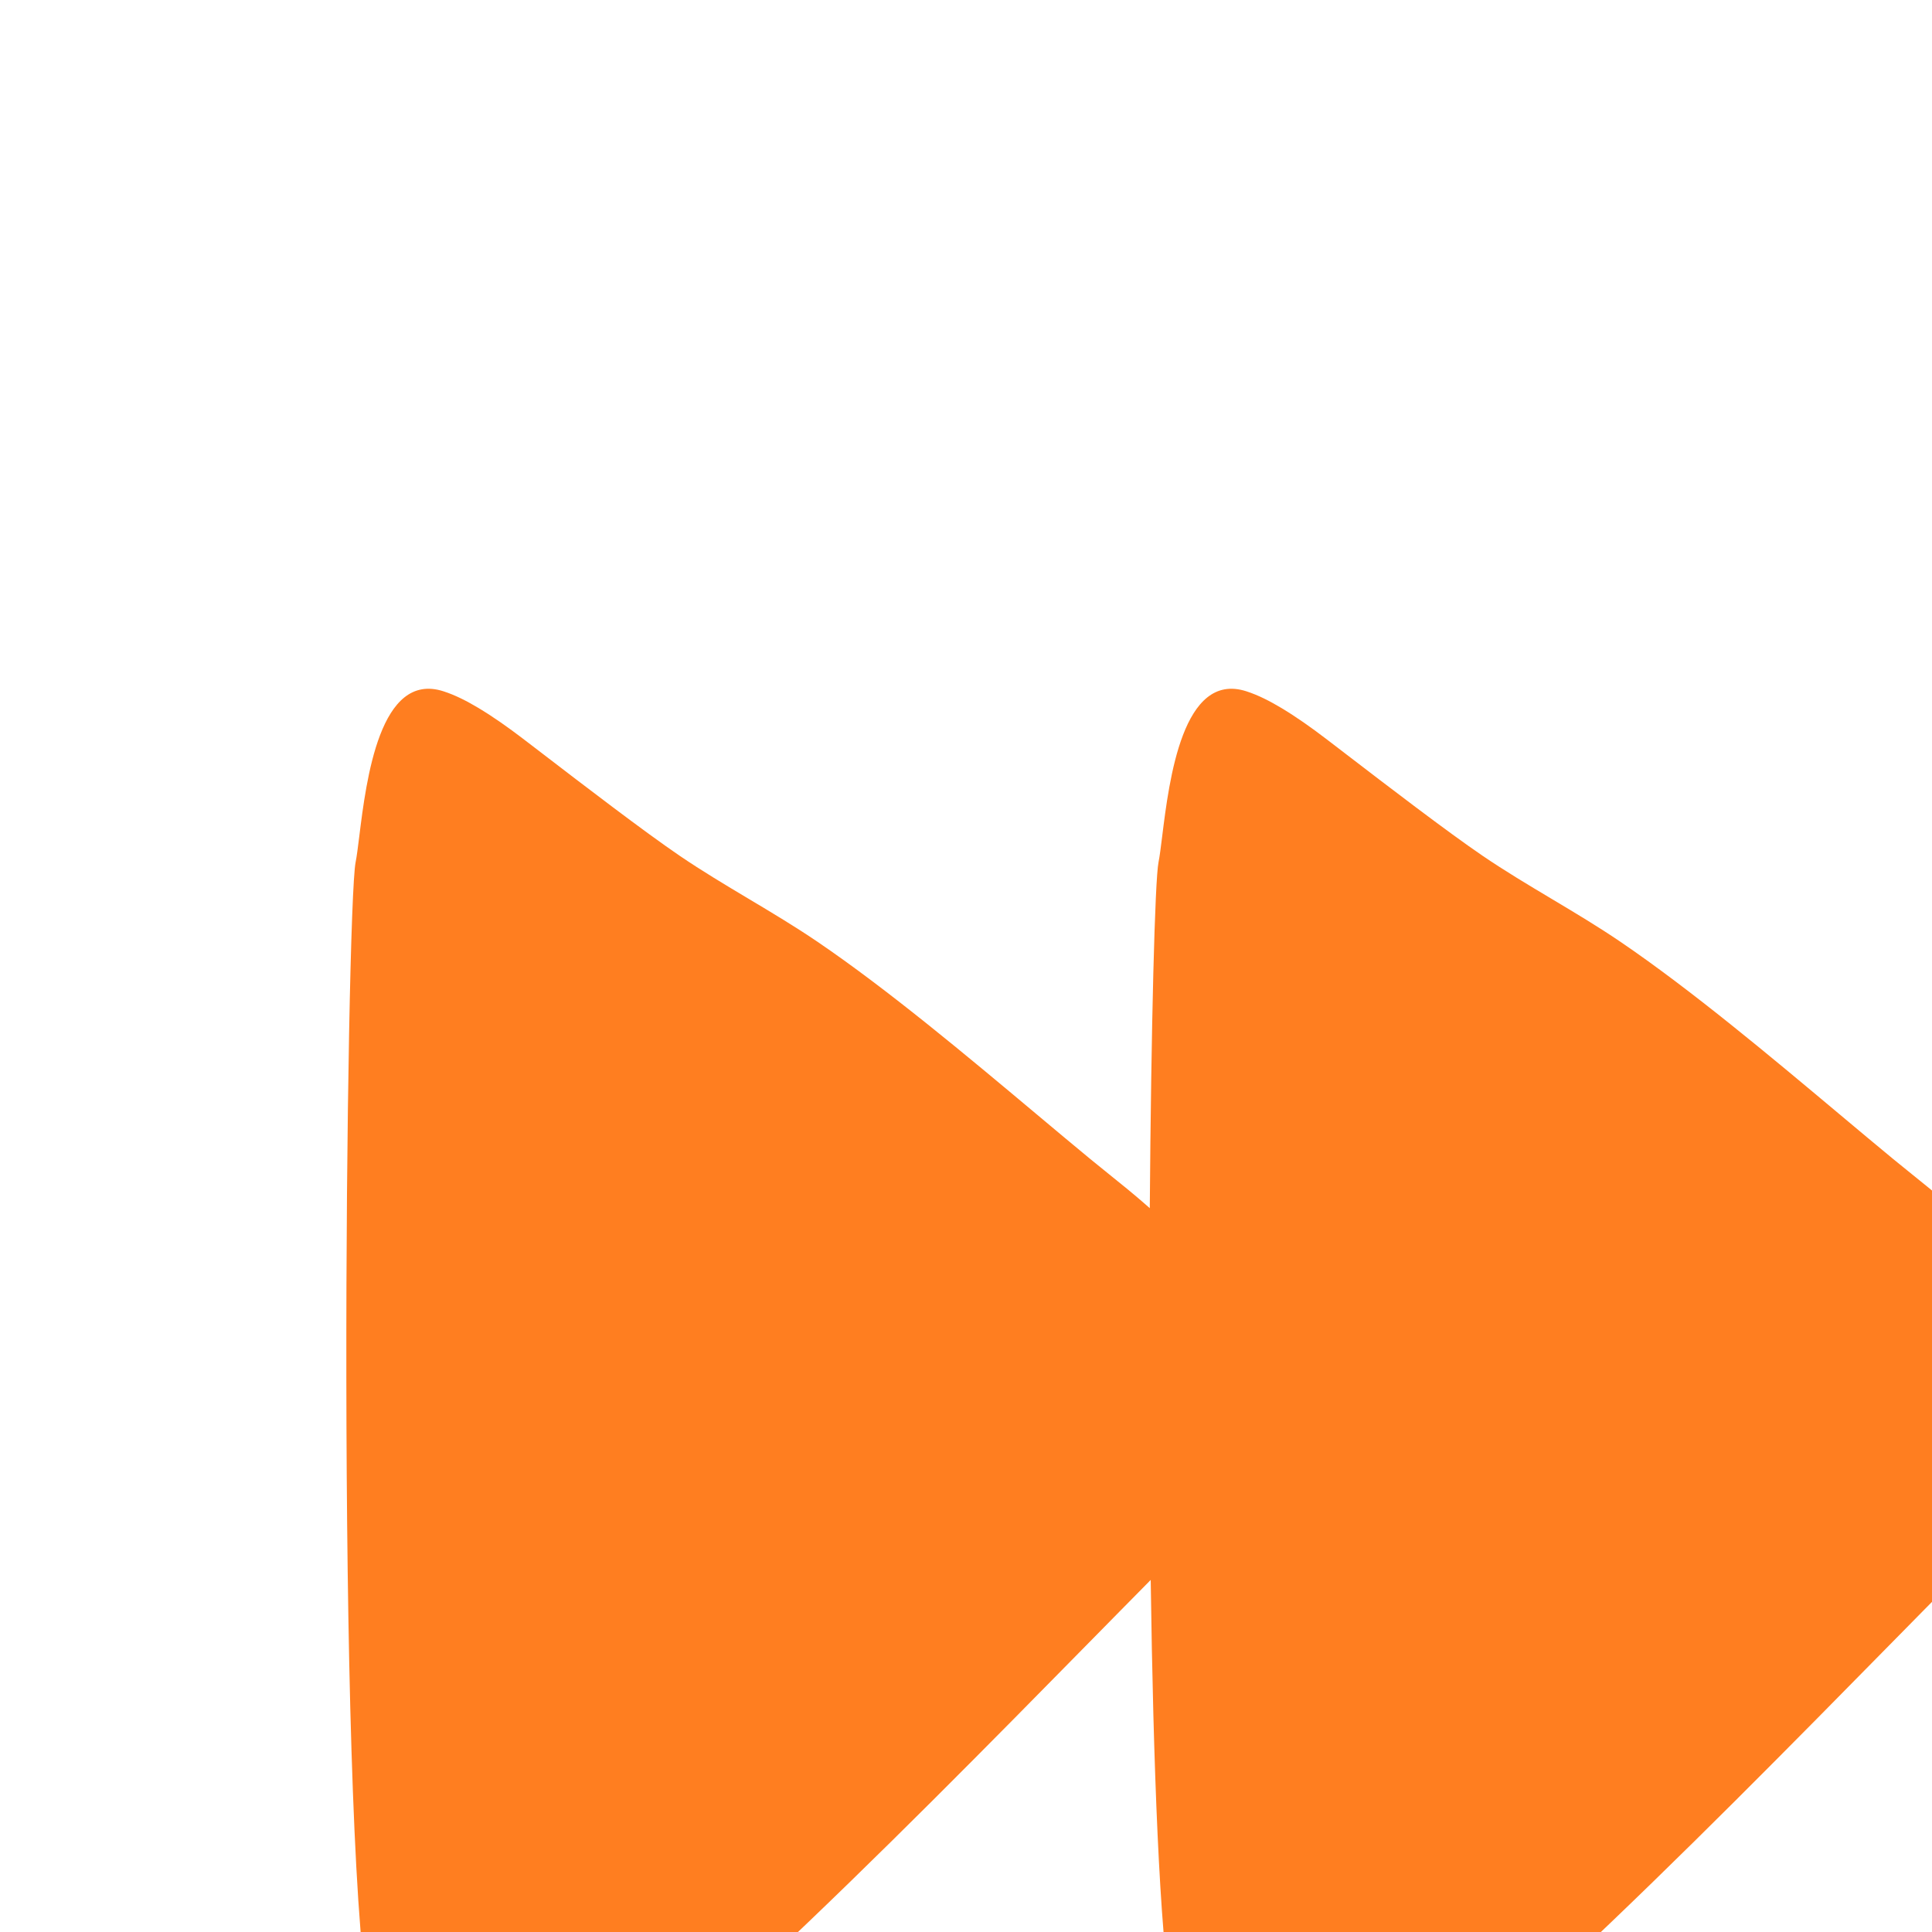 <svg width="554" height="554" viewBox="0 0 554 554" fill="none" xmlns="http://www.w3.org/2000/svg">
<g clip-path="url(#clip0_11810_209149)">
<path d="M156.008 216.447C153.547 214.56 151.444 212.947 149.872 211.751C145.74 208.609 141.503 205.578 137.044 202.923C133.906 201.056 130.625 199.342 127.149 198.225C108.916 192.363 105.039 223.586 103.012 239.906C102.628 242.996 102.311 245.551 101.975 247.22C99.286 260.582 96.322 519.727 105.715 574.045C111.666 608.46 115.734 622.635 129.617 636.806C131.092 638.31 133.522 637.203 135.765 636.181C136.503 635.845 137.221 635.518 137.878 635.296C147.264 632.129 155.627 624.798 162.503 617.956C165.384 615.088 169.233 611.015 173.296 606.713C179.114 600.555 185.372 593.93 189.865 589.71C194.732 585.136 199.72 580.689 204.707 576.242C209.664 571.821 214.623 567.399 219.466 562.852C251.962 532.341 283.289 500.483 314.543 468.7C316.697 466.509 318.852 464.318 321.007 462.127C322.207 460.907 323.42 459.679 324.642 458.444C326.405 456.661 328.184 454.861 329.964 453.042C330.702 506.162 332.485 554.022 335.948 574.045C341.899 608.46 345.967 622.635 359.852 636.806C361.325 638.311 363.755 637.203 365.999 636.181C366.737 635.845 367.455 635.518 368.112 635.297C377.497 632.129 385.862 624.798 392.736 617.956C395.618 615.088 399.466 611.015 403.53 606.714C409.348 600.555 415.605 593.93 420.098 589.71C424.967 585.136 429.953 580.689 434.94 576.243C439.899 571.821 444.856 567.399 449.7 562.852C482.195 532.341 513.522 500.483 544.776 468.7C546.931 466.509 549.085 464.318 551.24 462.129C552.441 460.907 553.654 459.68 554.876 458.445C567.266 445.914 580.449 432.583 589.141 417.17C591.752 412.541 594.545 406.753 595.234 401.194C596.249 393.002 592.509 384.468 588.466 377.614C580.931 364.836 569.381 354.705 558.39 345.096C555.125 342.241 551.744 339.521 548.363 336.802C546.536 335.331 544.709 333.862 542.901 332.371C538.022 328.35 532.795 323.968 527.336 319.392C507.627 302.871 484.896 283.816 464.618 270.033C458.215 265.681 451.564 261.709 444.912 257.738C438.25 253.76 431.588 249.782 425.177 245.422C414.943 238.465 397.098 224.776 386.242 216.448C383.78 214.56 381.679 212.948 380.106 211.752C375.975 208.609 371.738 205.579 367.277 202.923C364.14 201.057 360.859 199.343 357.383 198.225C339.15 192.363 335.272 223.586 333.245 239.906C332.862 242.996 332.544 245.551 332.208 247.22C331.172 252.371 330.094 294.053 329.699 346.444C329.184 345.993 328.67 345.544 328.157 345.096C324.892 342.239 321.51 339.52 318.13 336.8C316.302 335.331 314.476 333.862 312.667 332.371C307.789 328.35 302.561 323.968 297.103 319.392C277.394 302.871 254.663 283.816 234.385 270.033C227.982 265.681 221.33 261.709 214.678 257.737C208.017 253.76 201.355 249.782 194.942 245.422C184.709 238.464 166.863 224.775 156.008 216.447Z" fill="#FF7E20"/>
</g>
<defs>
<clipPath id="clip0_11810_209149">
<rect width="553.289" height="553.289" fill="white" transform="translate(0.711 0.877)"/>
</clipPath>
</defs>
</svg>
